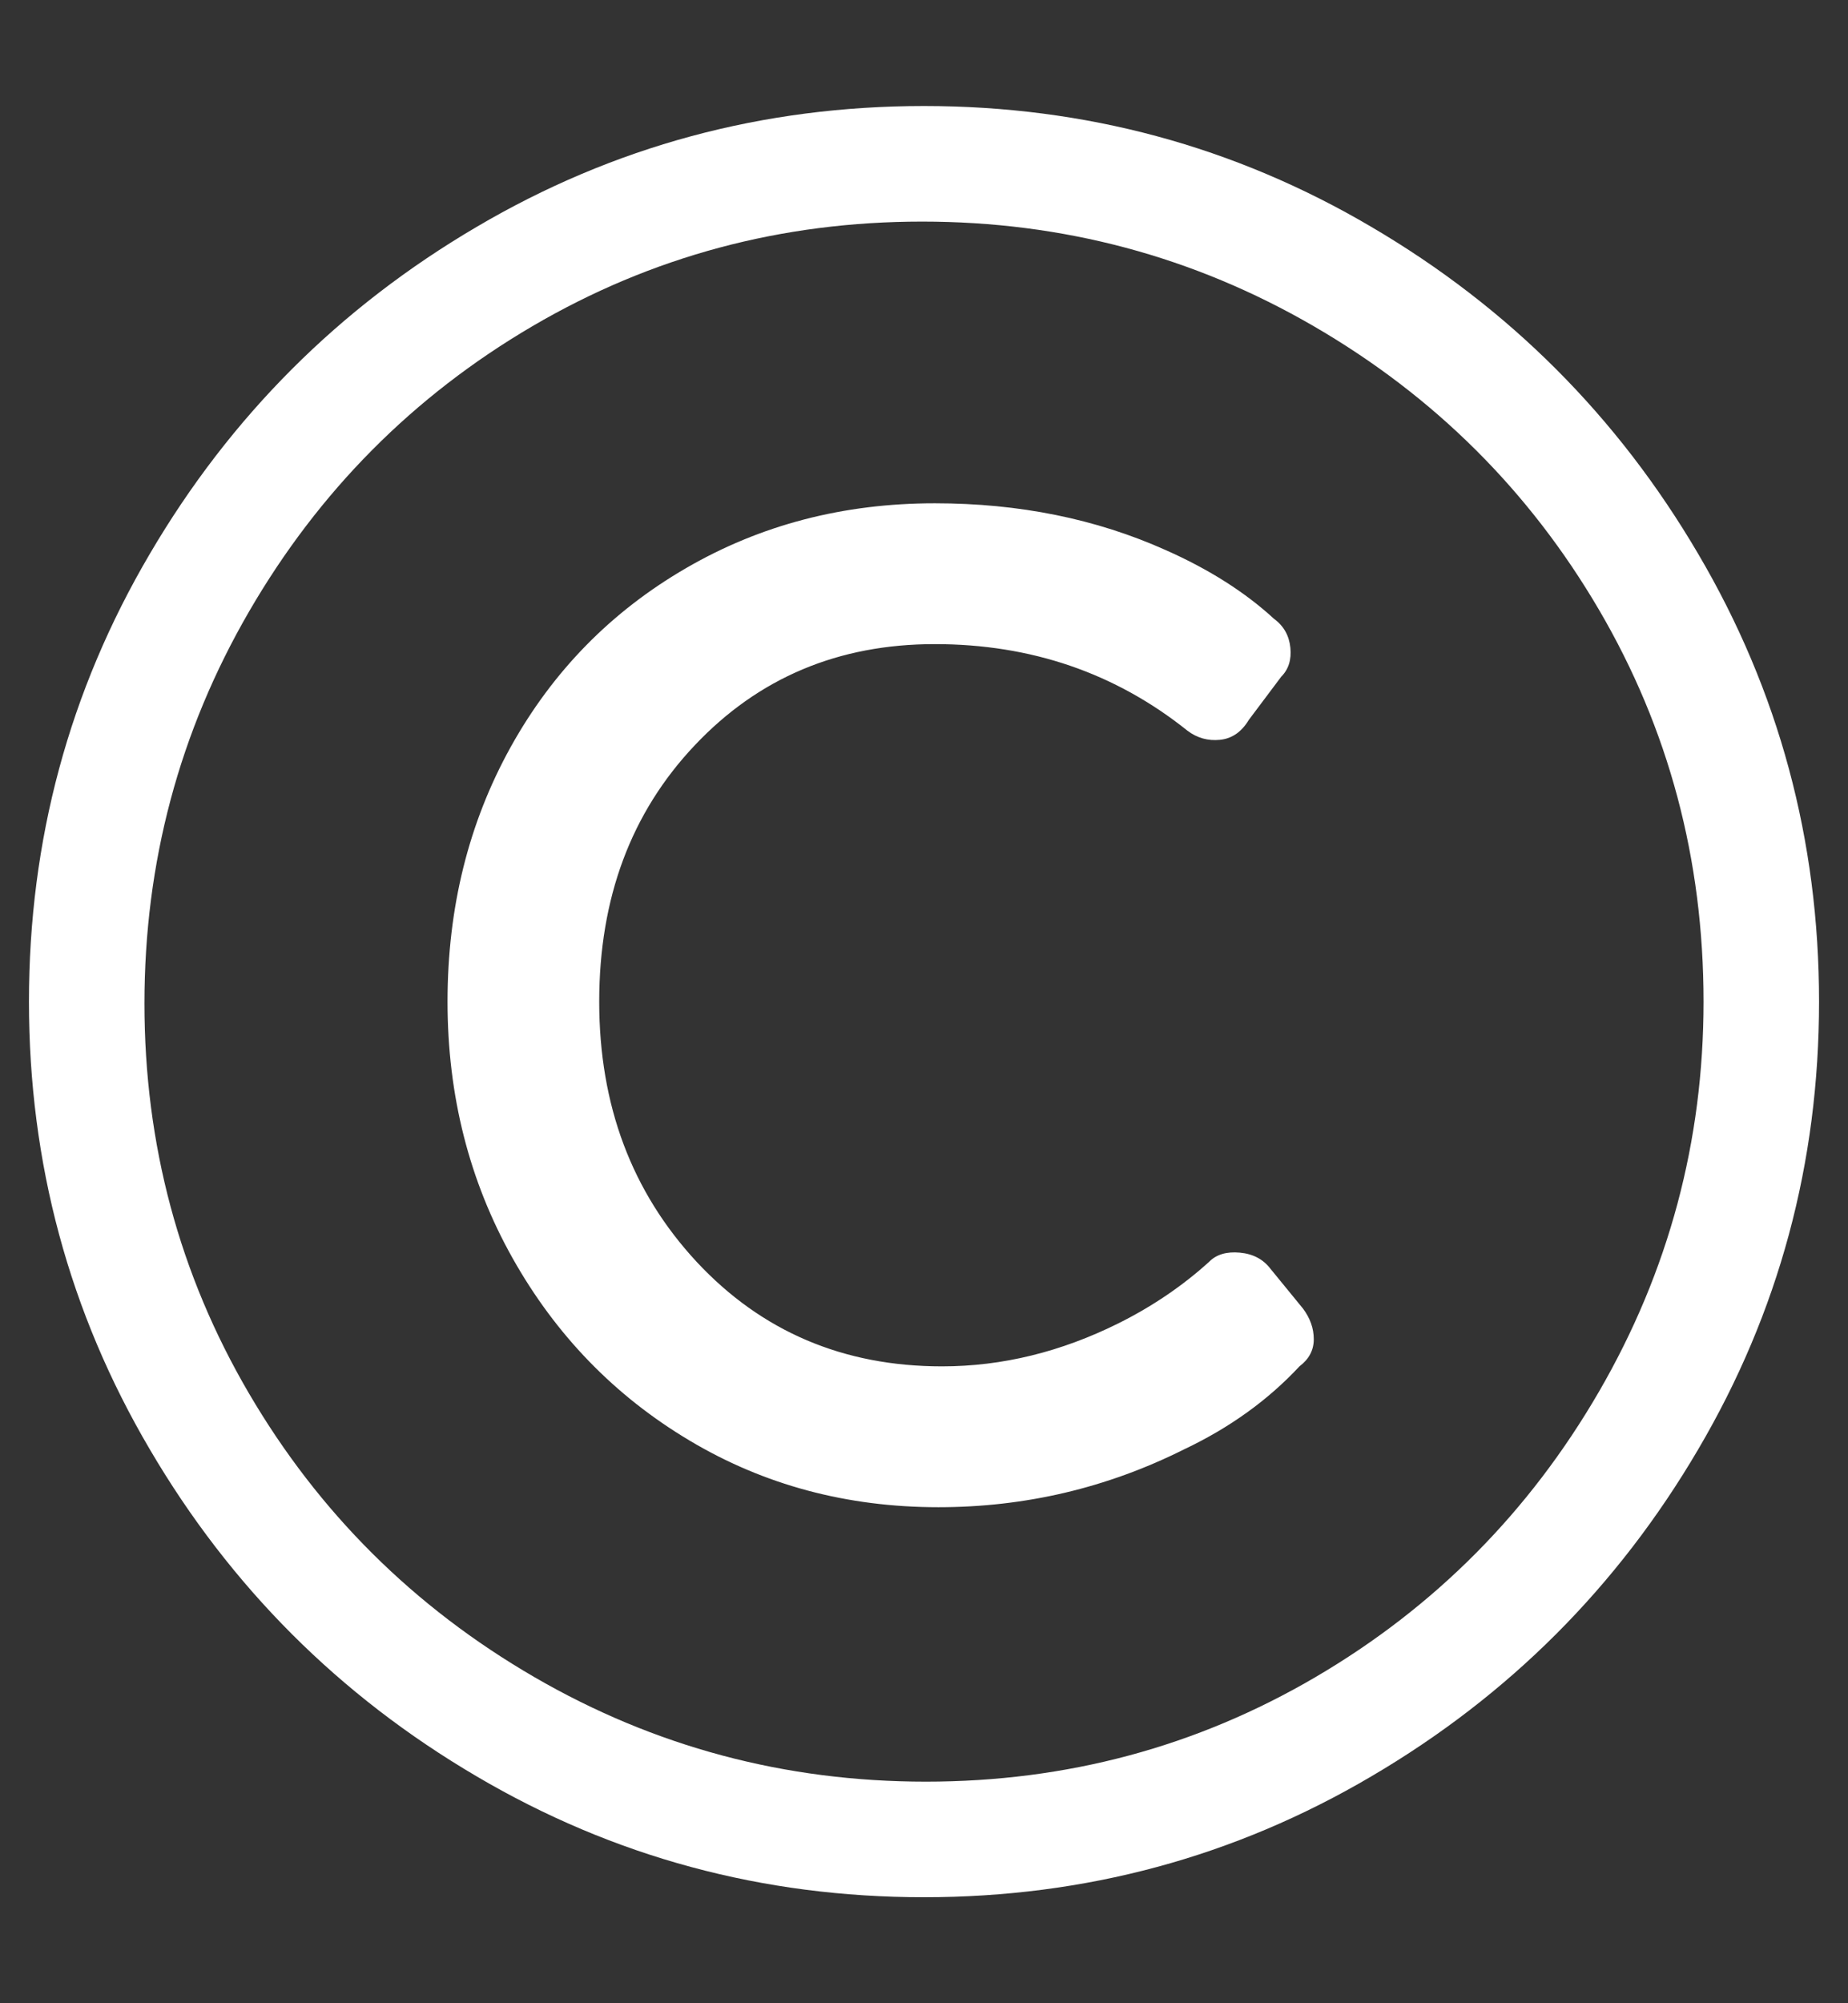<svg width="12" height="13" viewBox="0 0 12 13" fill="none" xmlns="http://www.w3.org/2000/svg">
<rect x="0" y="0" width="12" height="13" fill="#333333" stroke="none"/>
<g clip-path="url(#clip0_100_417)">
<path d="M6 0.688C4.953 0.688 3.984 0.949 3.094 1.473C2.203 1.996 1.496 2.703 0.973 3.594C0.449 4.484 0.188 5.453 0.188 6.5C0.188 7.547 0.449 8.516 0.973 9.406C1.496 10.297 2.203 11.004 3.094 11.527C3.984 12.051 4.953 12.312 6 12.312C7.047 12.312 8.016 12.051 8.906 11.527C9.797 11.004 10.504 10.297 11.027 9.406C11.551 8.516 11.812 7.547 11.812 6.5C11.812 5.453 11.551 4.484 11.027 3.594C10.504 2.703 9.797 1.996 8.906 1.473C8.016 0.949 7.047 0.688 6 0.688ZM11.062 6.5C11.062 7.406 10.836 8.25 10.383 9.031C9.93 9.812 9.316 10.43 8.543 10.883C7.77 11.336 6.926 11.562 6.012 11.562C5.098 11.562 4.25 11.336 3.469 10.883C2.688 10.43 2.07 9.816 1.617 9.043C1.164 8.27 0.938 7.426 0.938 6.512C0.938 5.598 1.164 4.75 1.617 3.969C2.07 3.188 2.684 2.57 3.457 2.117C4.23 1.664 5.074 1.438 5.988 1.438C6.902 1.438 7.75 1.664 8.531 2.117C9.312 2.57 9.93 3.184 10.383 3.957C10.836 4.73 11.062 5.578 11.062 6.5ZM8.438 8.867C8.234 9.086 7.984 9.266 7.688 9.406C7.188 9.656 6.656 9.781 6.094 9.781C5.5 9.781 4.961 9.637 4.477 9.348C3.992 9.059 3.609 8.664 3.328 8.164C3.047 7.664 2.906 7.109 2.906 6.5C2.906 5.891 3.043 5.34 3.316 4.848C3.59 4.355 3.969 3.969 4.453 3.688C4.938 3.406 5.477 3.266 6.07 3.266C6.617 3.266 7.117 3.367 7.57 3.57C7.852 3.695 8.086 3.844 8.273 4.016C8.336 4.062 8.371 4.125 8.379 4.203C8.387 4.281 8.367 4.344 8.32 4.391L8.109 4.672C8.062 4.75 8 4.793 7.922 4.801C7.844 4.809 7.773 4.789 7.711 4.742C7.242 4.367 6.695 4.18 6.07 4.18C5.445 4.18 4.926 4.398 4.512 4.836C4.098 5.273 3.891 5.828 3.891 6.5C3.891 7.172 4.102 7.734 4.523 8.188C4.945 8.641 5.477 8.867 6.117 8.867C6.508 8.867 6.891 8.773 7.266 8.586C7.484 8.477 7.68 8.344 7.852 8.188C7.898 8.141 7.965 8.121 8.051 8.129C8.137 8.137 8.203 8.172 8.25 8.234L8.461 8.492C8.508 8.555 8.531 8.621 8.531 8.691C8.531 8.762 8.5 8.82 8.438 8.867Z" fill="white"/>
</g>
<defs>
<clipPath id="clip0_100_417">
<rect width="12" height="13" fill="white" transform="matrix(1 0 0 -1 0 13)"/>
</clipPath>
</defs>
</svg>
